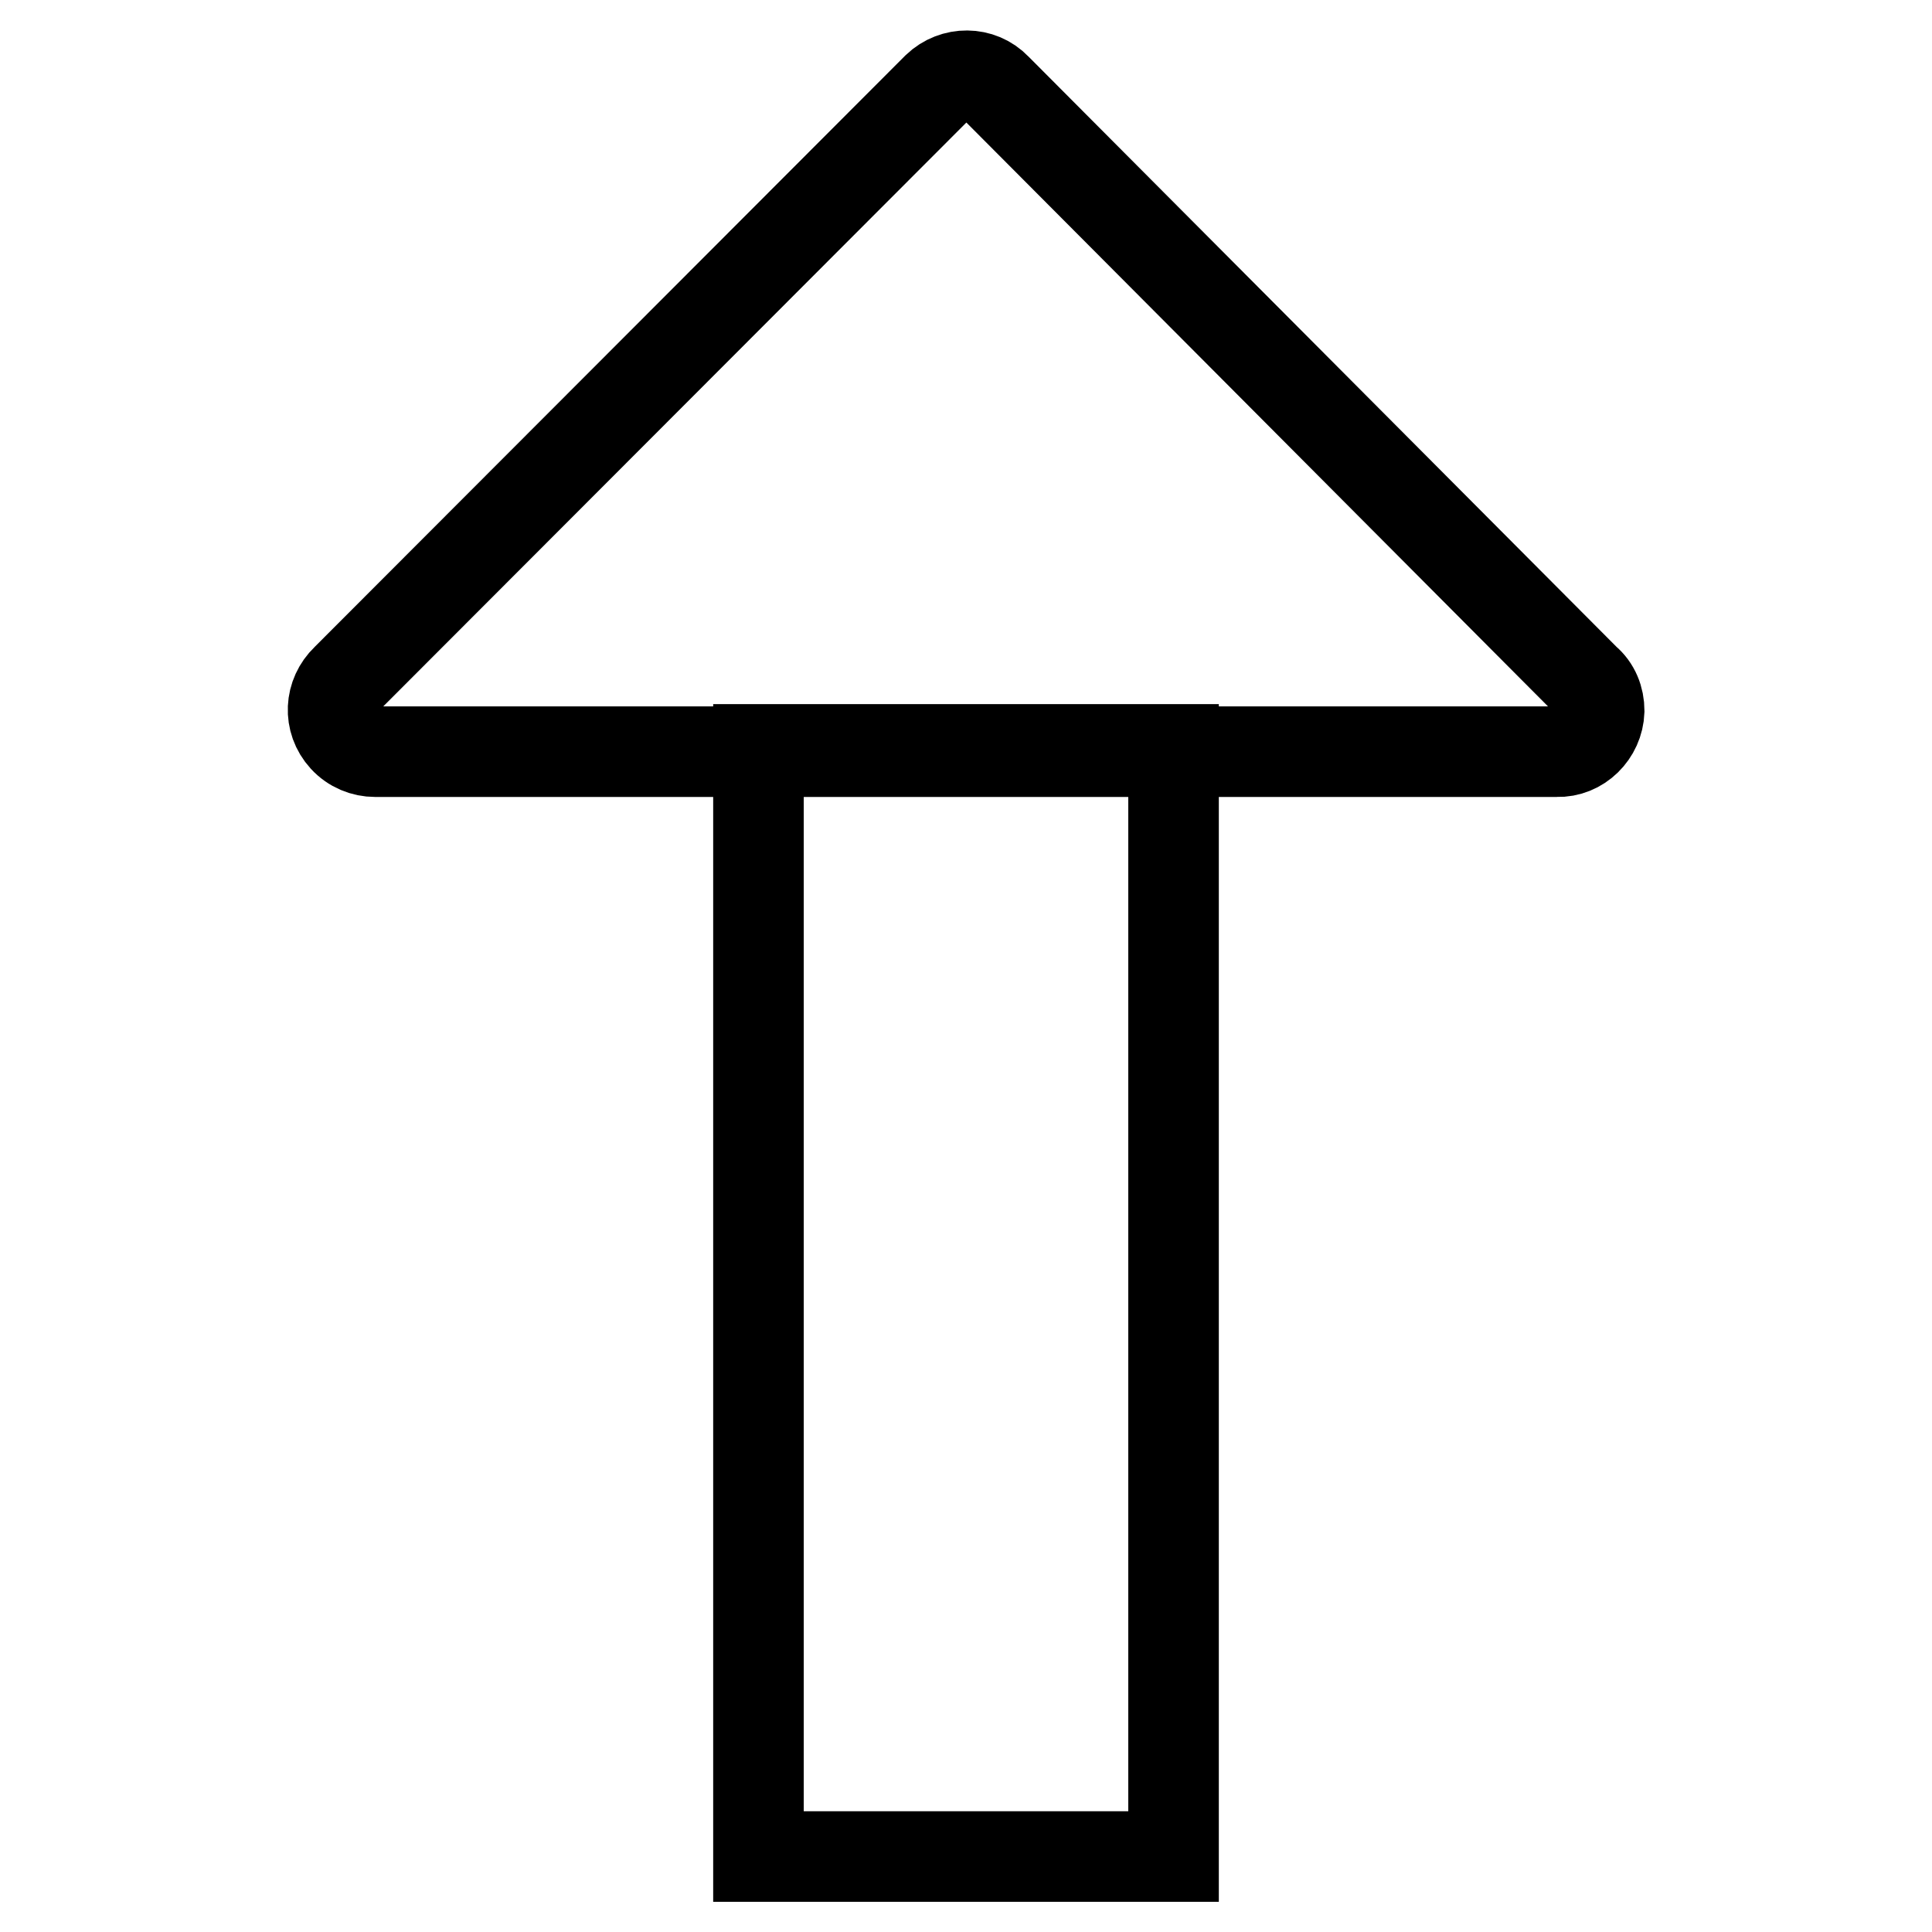 <?xml version="1.0" encoding="utf-8"?>
<!-- Svg Vector Icons : http://www.onlinewebfonts.com/icon -->
<!DOCTYPE svg PUBLIC "-//W3C//DTD SVG 1.1//EN" "http://www.w3.org/Graphics/SVG/1.1/DTD/svg11.dtd">
<svg version="1.1" xmlns="http://www.w3.org/2000/svg" xmlns:xlink="http://www.w3.org/1999/xlink" x="0px" y="0px" viewBox="0 0 256 256" enable-background="new 0 0 256 256" xml:space="preserve">
<g> <path stroke-width="12" fill-opacity="0" stroke="#000000"  d="M100.5,99.3h55V246h-55V99.3z"/> <path stroke-width="12" fill-opacity="0" stroke="#000000"  d="M124.1,11.7L45.9,90c-2.2,2.1-2.4,5.5-0.3,7.8c1.1,1.2,2.6,1.8,4.1,1.8h156.6c3,0.1,5.5-2.4,5.6-5.4 c0-1.6-0.6-3.1-1.8-4.1L132,11.7c-2.1-2.2-5.6-2.2-7.8-0.1C124.2,11.6,124.2,11.6,124.1,11.7z"/></g>
</svg>